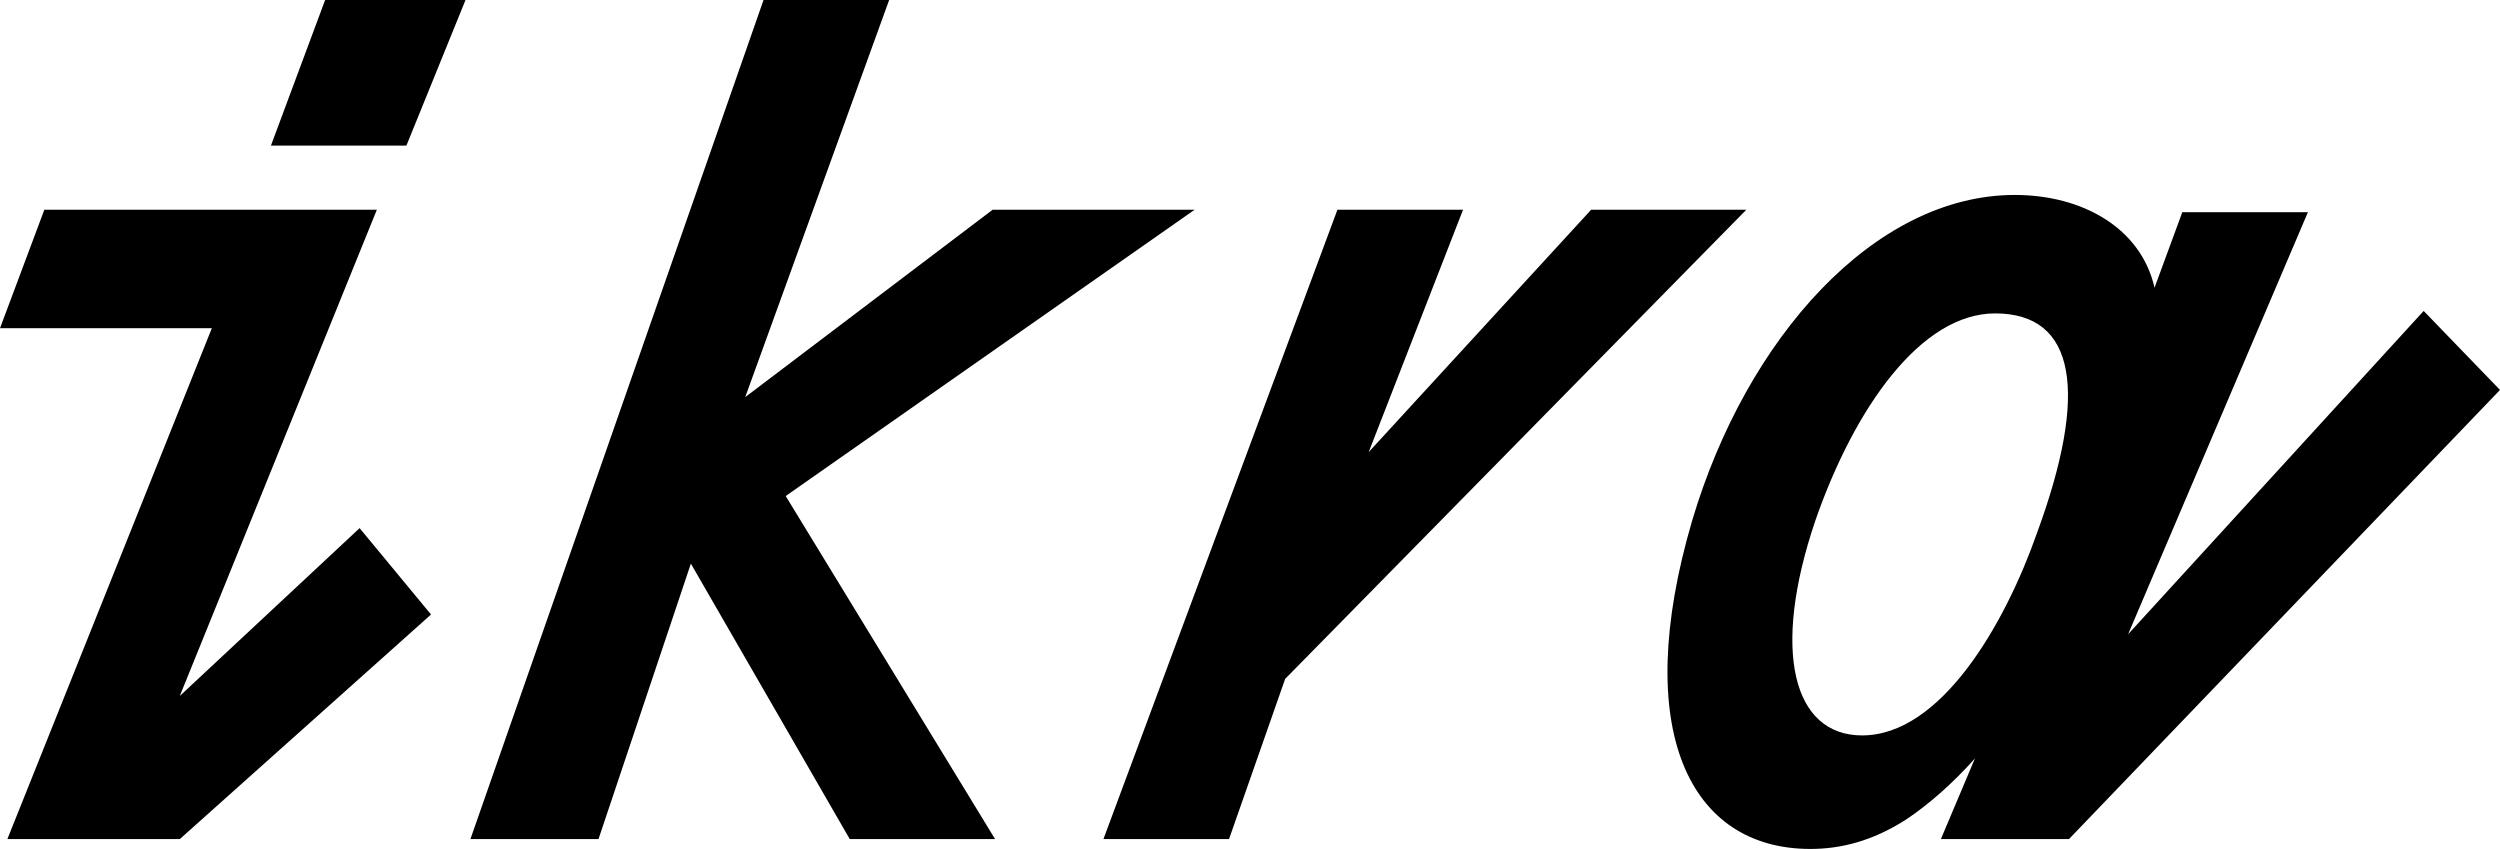 <svg width="427" height="145" viewBox="0 0 427 145" fill="none" xmlns="http://www.w3.org/2000/svg">
<path d="M413.963 53.108L363.481 108.327L394.191 36.249H372.735L367.994 49.139C365.665 38.888 355.622 33.298 344.127 33.298C320.148 33.298 298.272 57.744 289.015 88.938C278.497 124.765 288.595 145 309.207 145C314.254 145 319.725 143.736 325.613 139.942C329.341 137.453 333.524 133.815 337.322 129.536L331.504 143.315H353.381L427 66.601L413.963 53.108ZM318.046 125.608C306.268 125.608 302.481 111.276 310.054 88.935C316.785 69.546 328.144 53.53 340.764 53.53C354.647 53.53 356.749 67.019 347.916 91.044C342.445 106.64 331.507 125.608 318.046 125.608Z" fill="black"/>
<path d="M30.71 118.865L64.365 35.827H7.572L0 56.062H36.181L1.261 143.314H30.71L73.619 104.957L61.42 90.204L30.71 118.865Z" fill="black"/>
<path d="M46.275 24.87H69.413L79.51 0H55.532L46.275 24.87Z" fill="black"/>
<path d="M204.033 35.827H169.537L127.287 67.825L151.867 0H130.411L80.35 143.314H102.226L118.001 96.27L145.135 143.314H169.957L134.197 84.722L204.033 35.827Z" fill="black"/>
<path d="M298.267 35.827H271.763L233.773 77.217L249.887 35.827H228.431L188.467 143.314H209.92L219.504 115.955L298.267 35.827Z" fill="black"/>
</svg>
